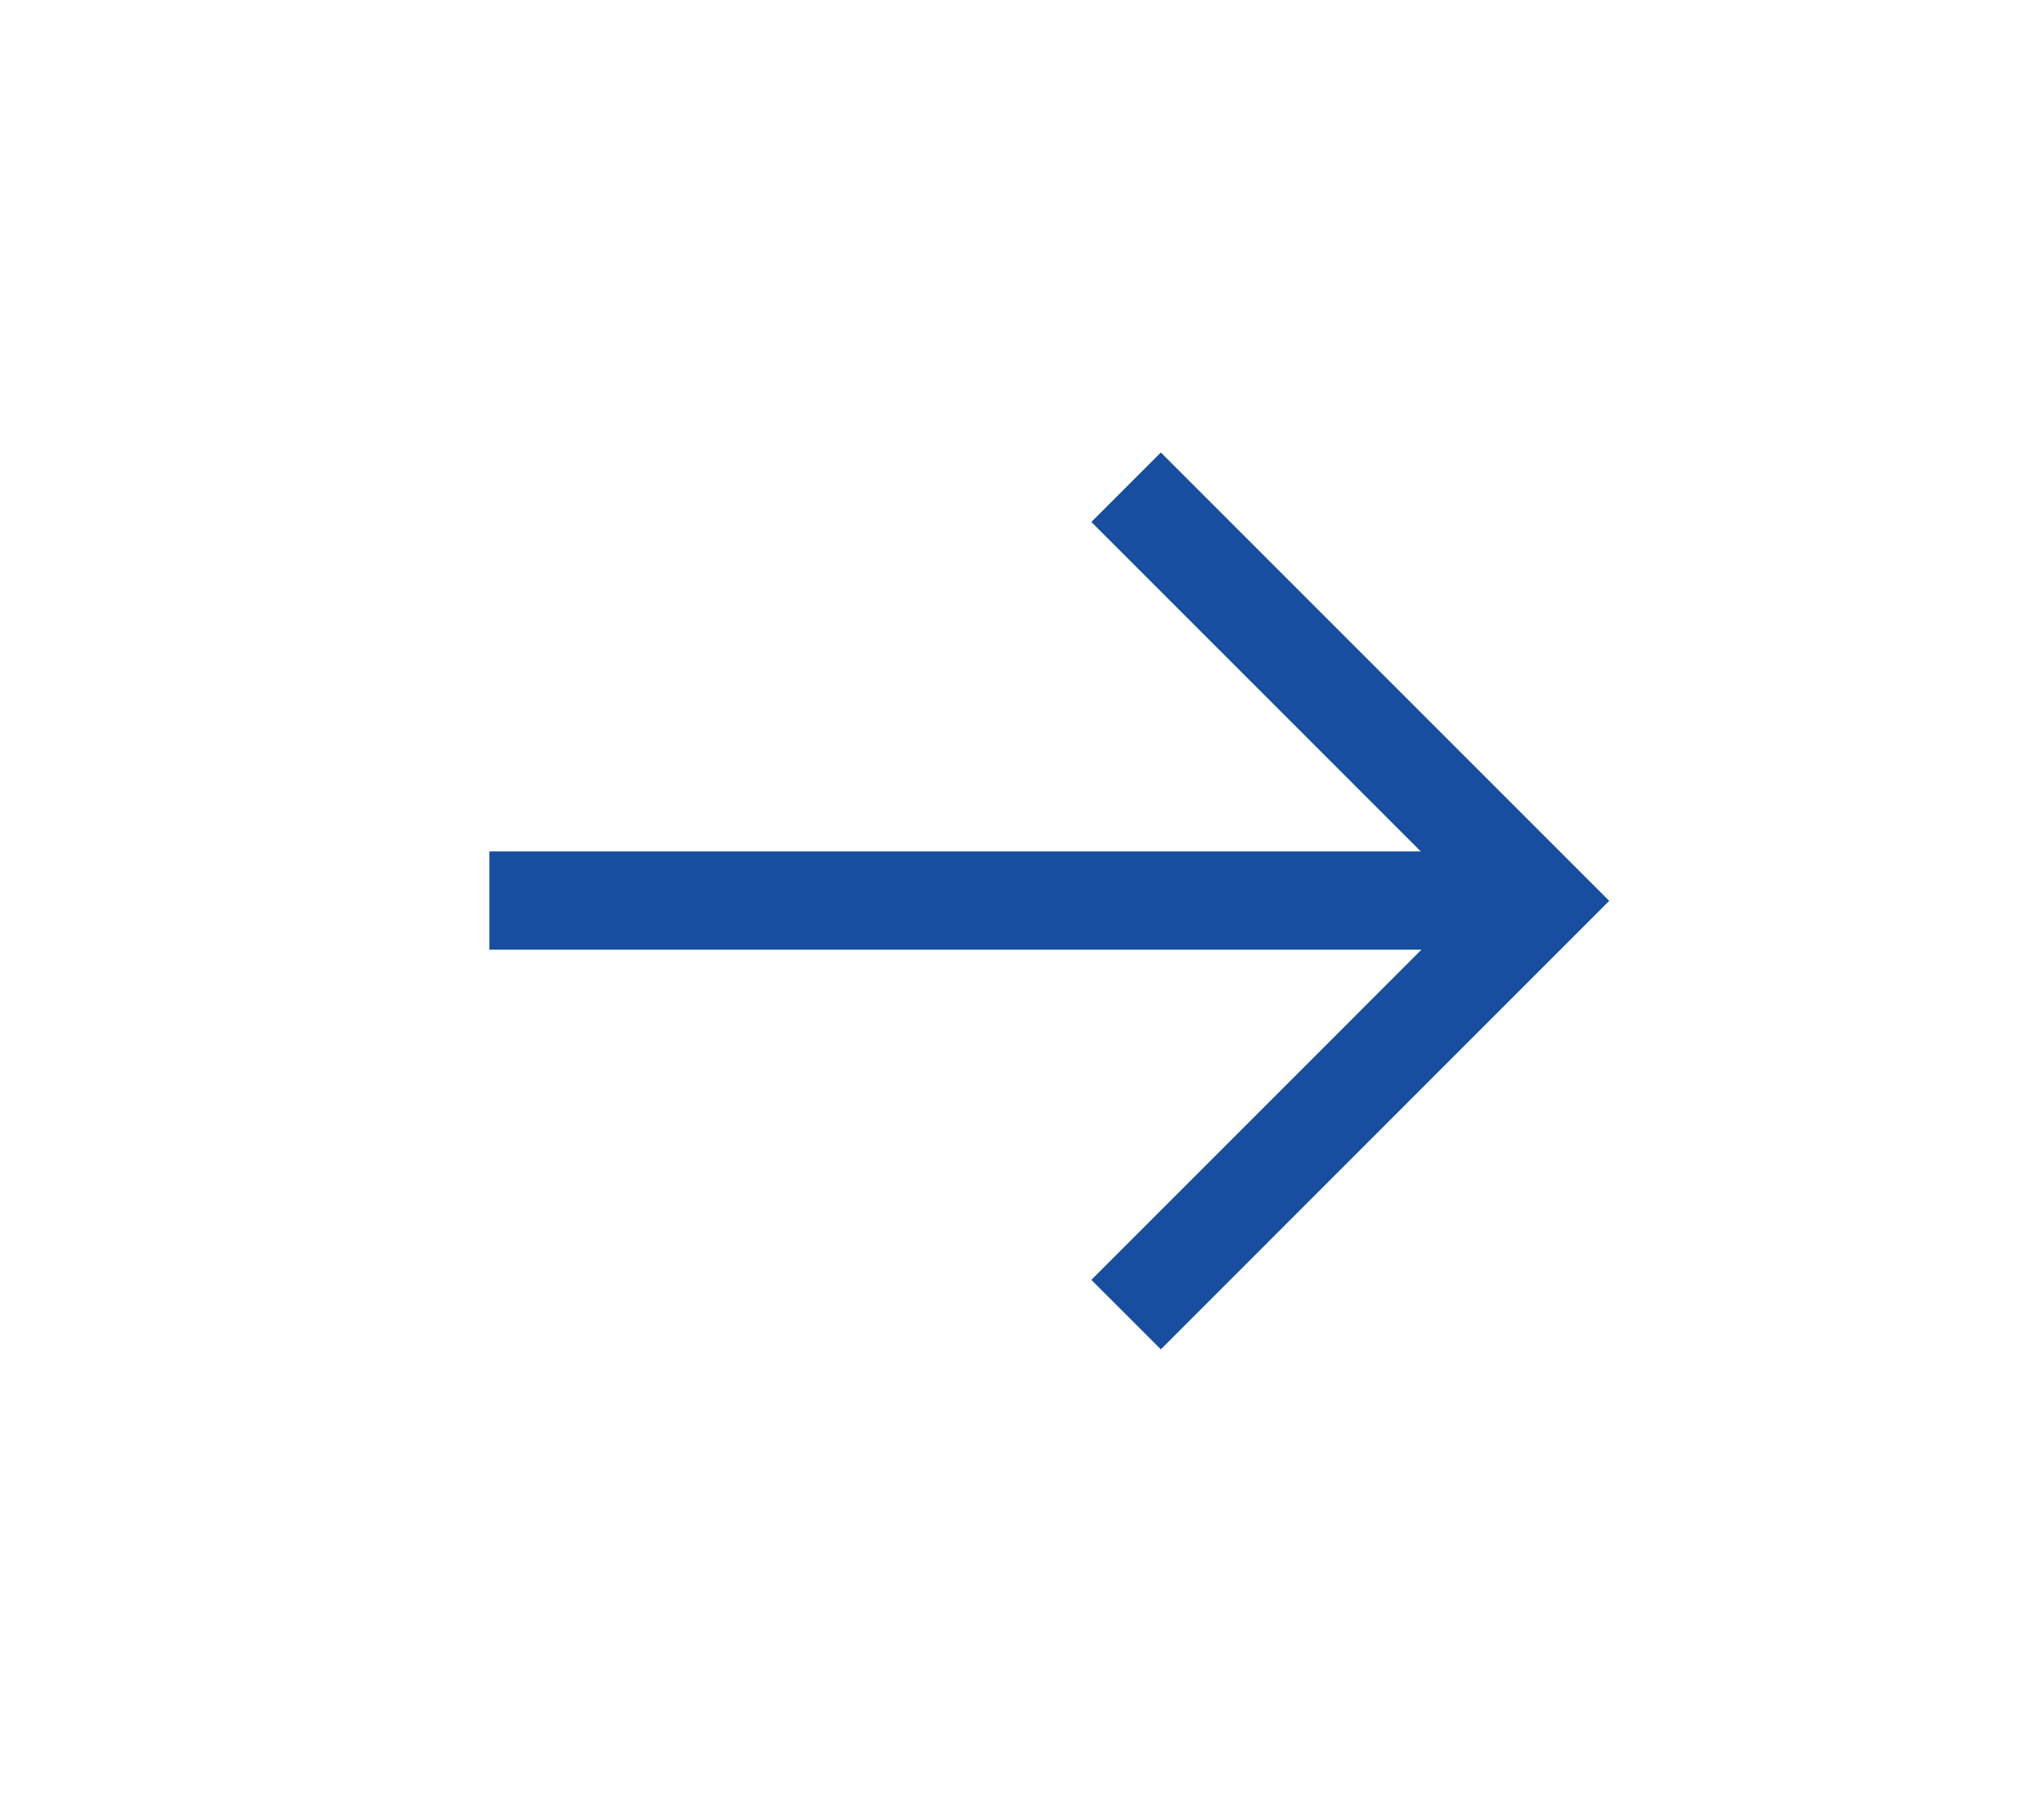 <?xml version="1.0" encoding="UTF-8" standalone="no"?>
<!DOCTYPE svg PUBLIC "-//W3C//DTD SVG 1.1//EN" "http://www.w3.org/Graphics/SVG/1.1/DTD/svg11.dtd">
<svg width="100%" height="100%" viewBox="0 0 260 231" version="1.1" xmlns="http://www.w3.org/2000/svg" xmlns:xlink="http://www.w3.org/1999/xlink" xml:space="preserve" xmlns:serif="http://www.serif.com/" style="fill-rule:evenodd;clip-rule:evenodd;stroke-miterlimit:10;">
    <g transform="matrix(1,0,0,1,-50235.6,-21677.5)">
        <g transform="matrix(8.333,0,0,8.333,36000,0)">
            <g transform="matrix(1,0,0,1,1725.53,2621.47)">
                <path d="M0,-12.629L6.314,-6.315L0,0" style="fill:none;fill-rule:nonzero;stroke:rgb(23,78,160);stroke-width:1.5px;"/>
            </g>
        </g>
        <g transform="matrix(8.333,0,0,8.333,36000,0)">
            <g transform="matrix(-1,0,0,1,1715.81,2615.15)">
                <path d="M-16.036,0L0,0" style="fill:none;fill-rule:nonzero;stroke:rgb(23,78,160);stroke-width:1.5px;"/>
            </g>
        </g>
    </g>
</svg>
